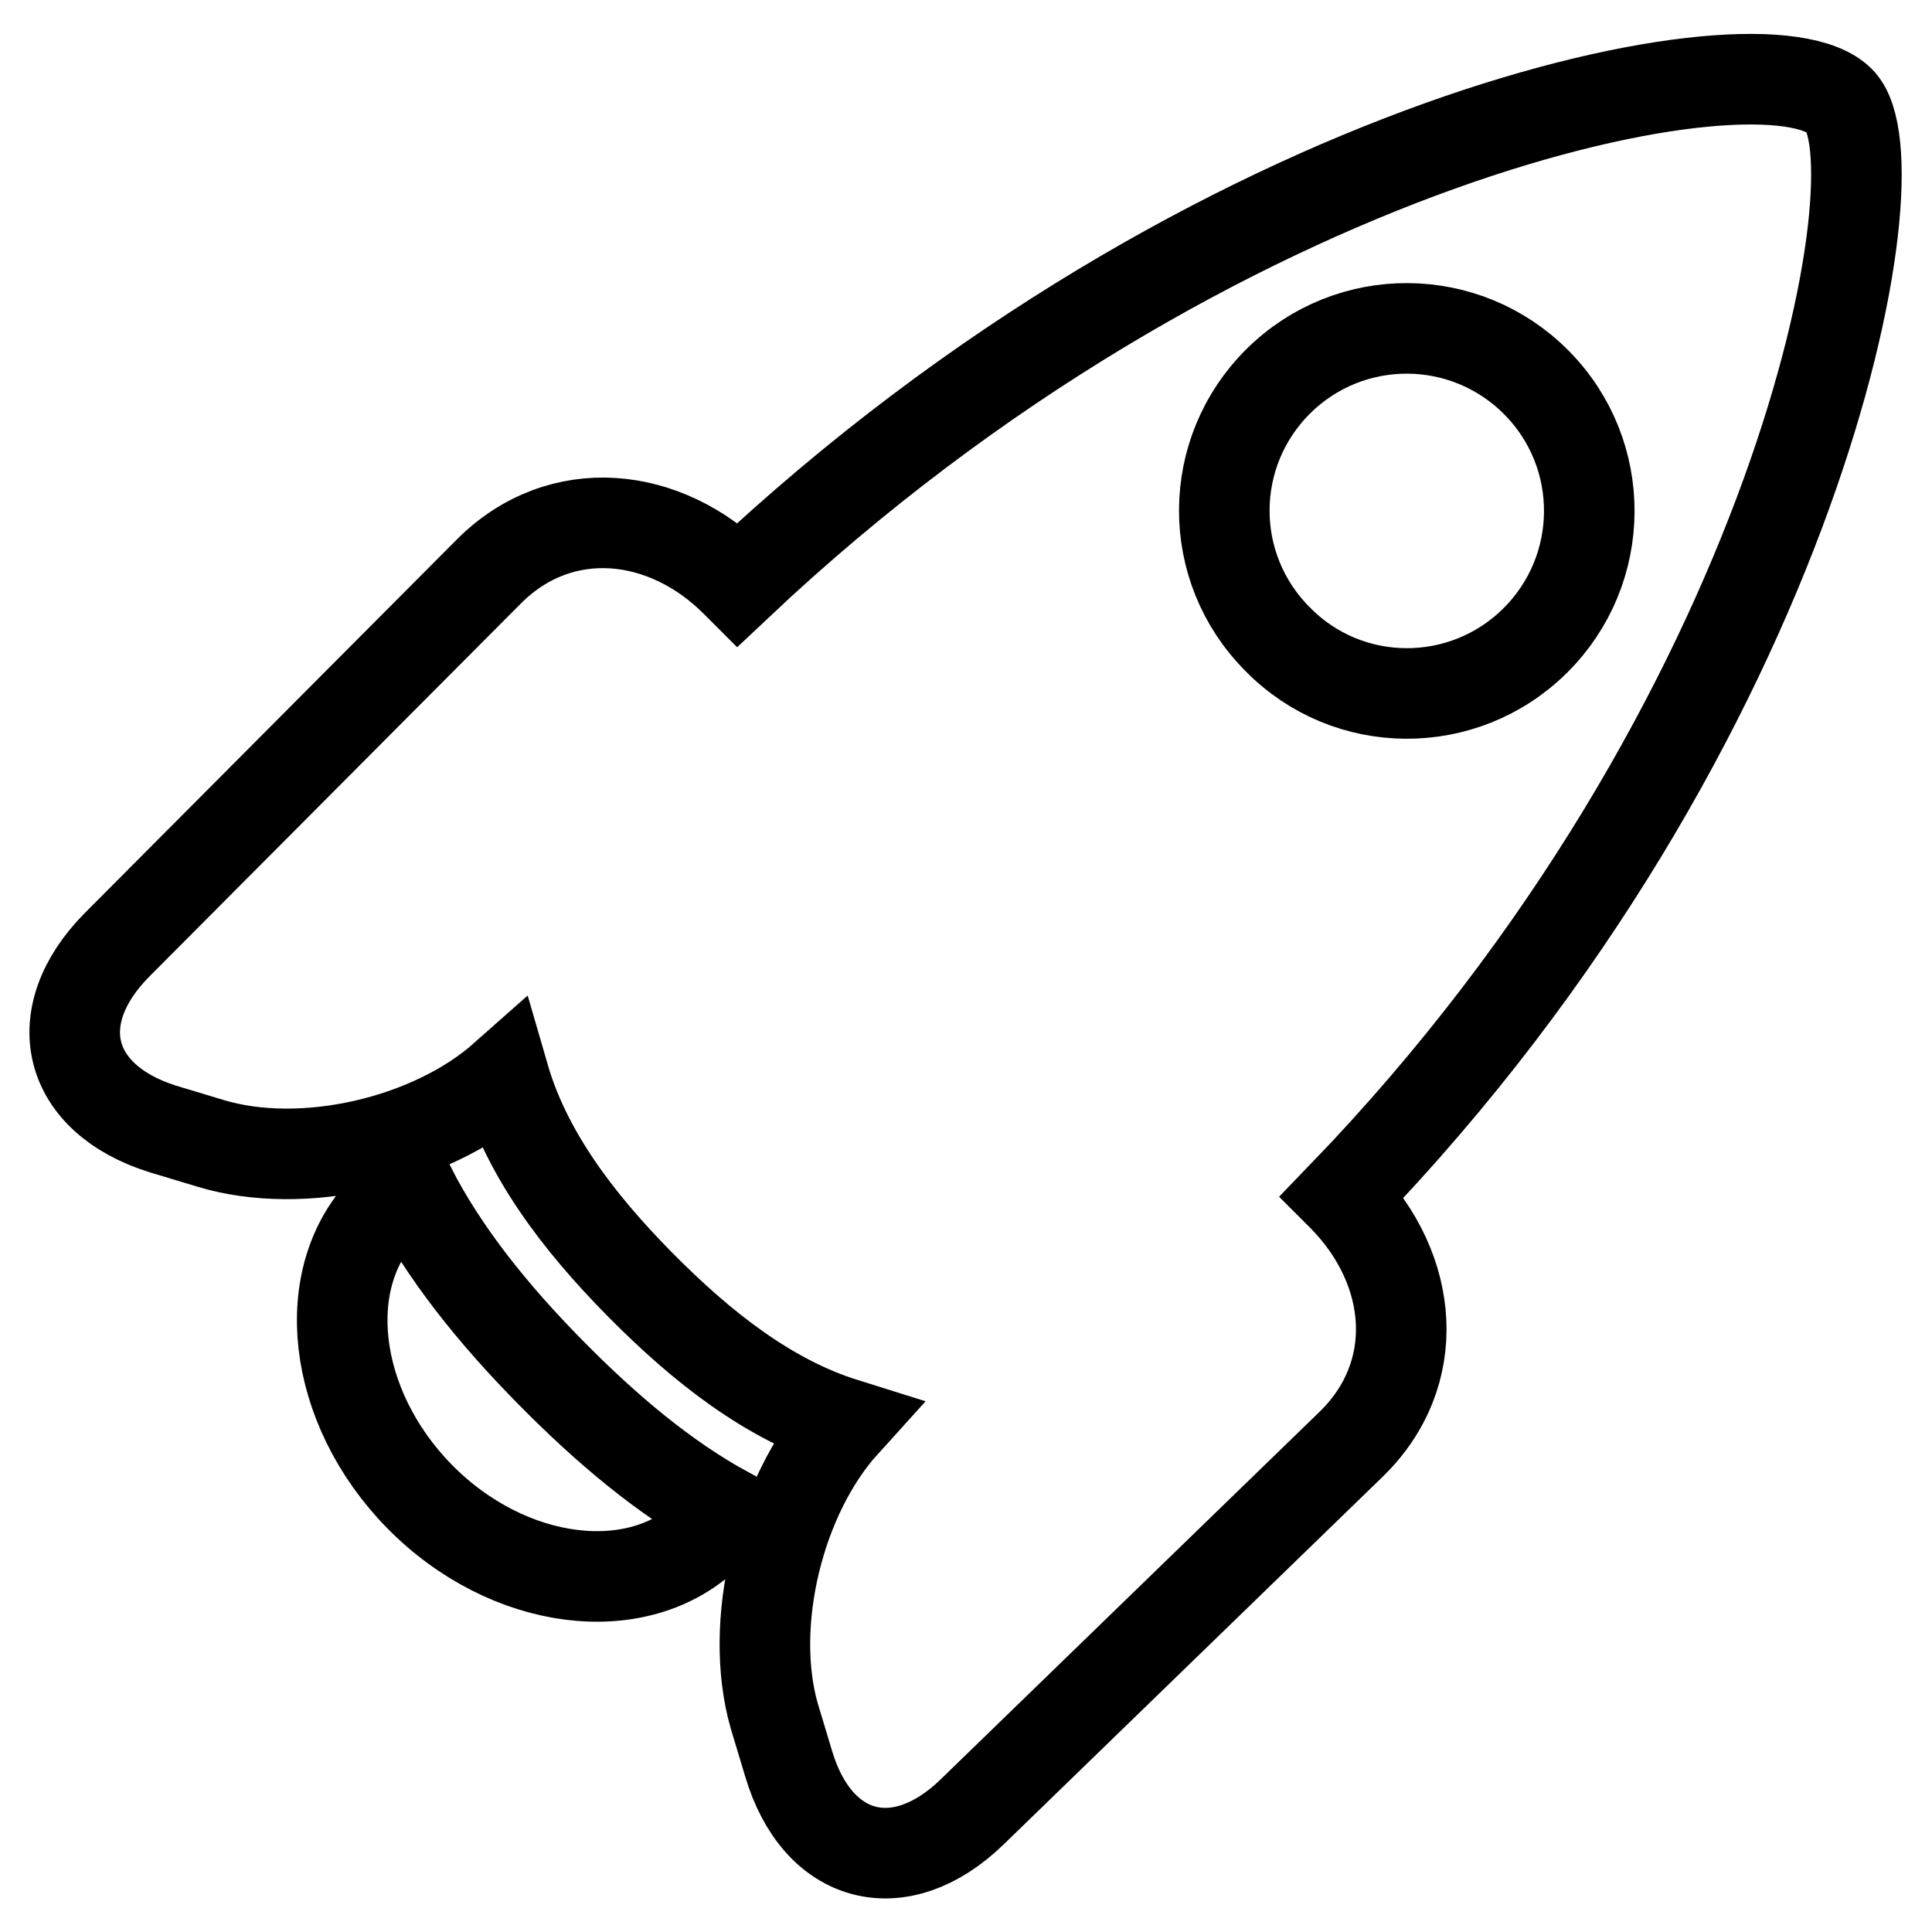 <?xml version="1.0" encoding="utf-8"?>
<!-- Svg Vector Icons : http://www.onlinewebfonts.com/icon -->
<!DOCTYPE svg PUBLIC "-//W3C//DTD SVG 1.1//EN" "http://www.w3.org/Graphics/SVG/1.1/DTD/svg11.dtd">
<svg version="1.1" xmlns="http://www.w3.org/2000/svg" xmlns:xlink="http://www.w3.org/1999/xlink" x="0px" y="0px" viewBox="0 0 256 256" enable-background="new 0 0 256 256" xml:space="preserve">
<g> <path stroke-width="12" fill-opacity="0" stroke="#000000"  d="M178,158.6c0,0-0.1-0.1-0.1-0.1C238.6,95.6,252,21.7,243.8,13.4c-9.8-10-82.9,4.5-146,64 c0,0-0.1-0.1-0.2-0.2l0,0c-9.4-9.5-23.3-11-32.8-1.5l-49.3,49.5c-9.4,9.5-6.7,20.4,6.1,24.4l6.3,1.9c12.2,3.7,29.2-0.2,38.9-8.8 c2.9,10,9.6,19,18,27.5c8.4,8.5,17.2,15.3,27.1,18.4c-8.7,9.6-12.8,26.6-9.3,38.8l1.9,6.3c3.8,12.8,14.7,15.7,24.3,6.4l50.1-48.6 C188.7,182.1,187.4,168.2,178,158.6L178,158.6z M169.4,50.5c9.5-9.4,24.8-9.3,34.2,0.2c9.4,9.5,9.3,24.8-0.2,34.2 c-9.5,9.4-24.8,9.3-34.1-0.2C159.8,75.2,159.9,59.9,169.4,50.5z M73,181.9c-7.7-7.8-14.2-15.9-18.6-24.5c-1.1,0.7-2.3,1.5-3.2,2.5 c-9.3,9.2-7.3,26.5,4.4,38.4c11.7,11.9,29,14.1,38.3,4.9c0.9-0.9,1.6-1.9,2.3-2.9C88,195.8,80.4,189.4,73,181.9z"/></g>
</svg>